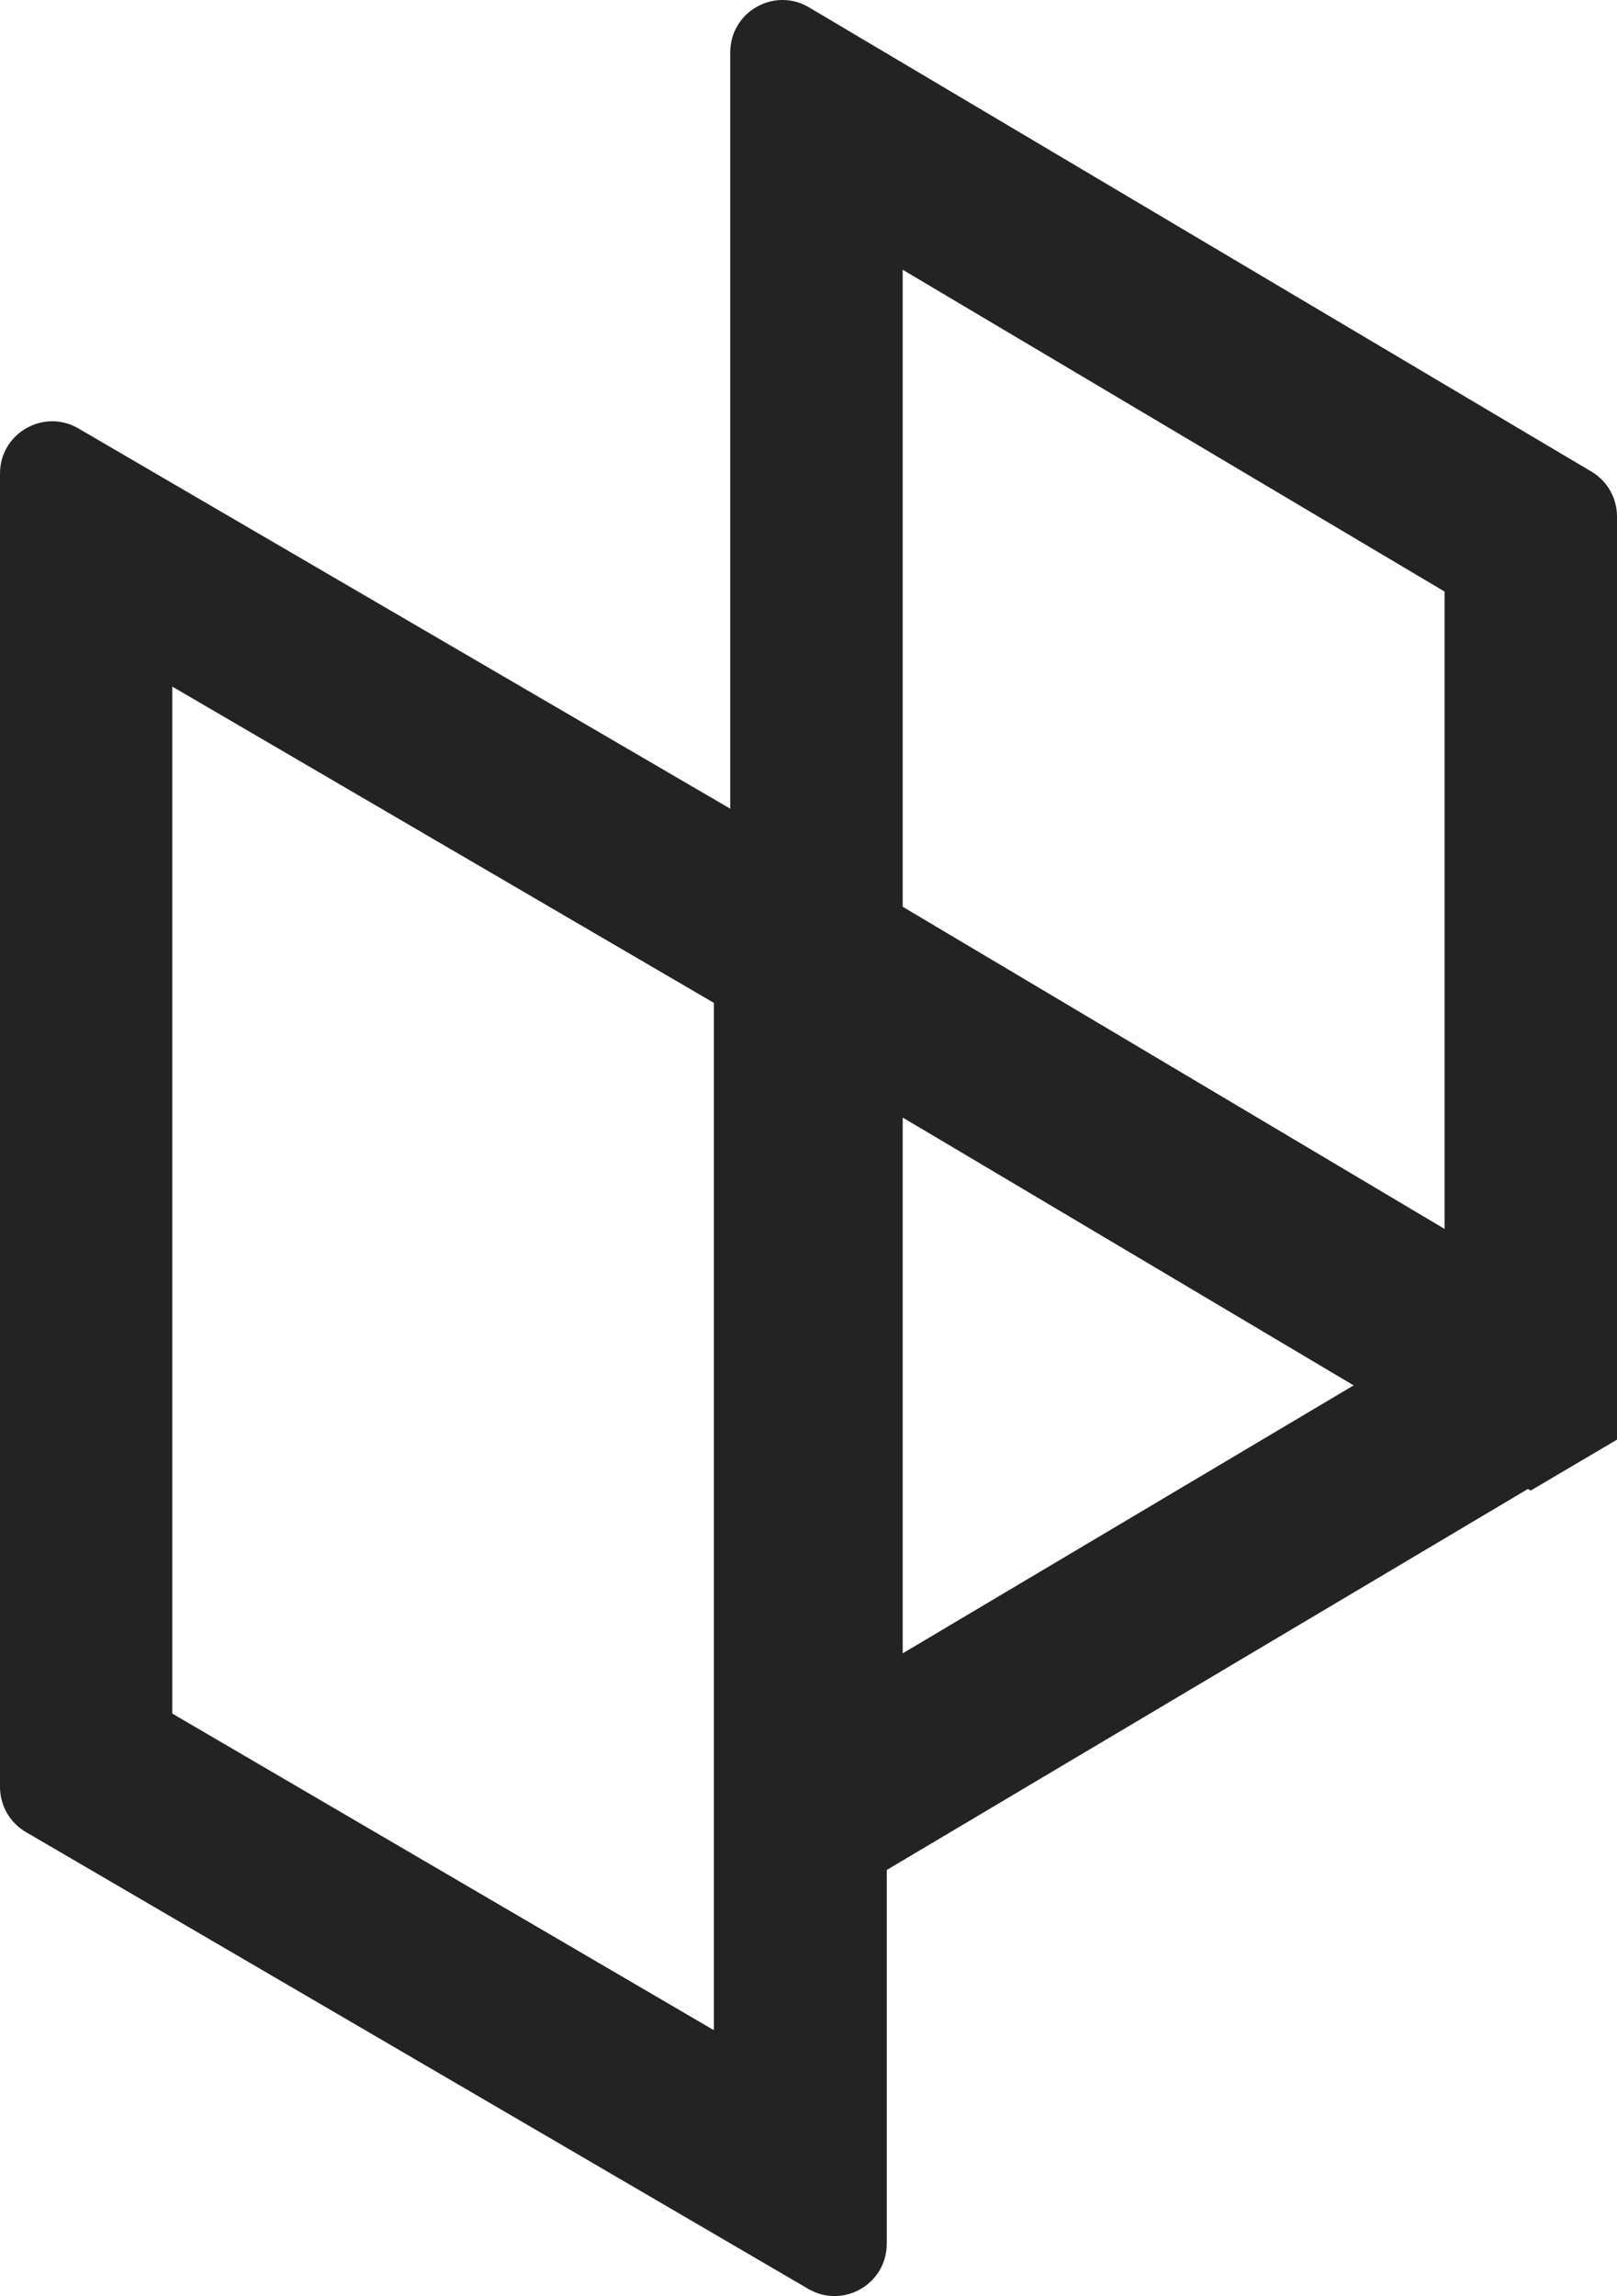 <svg width="31" height="44" viewBox="0 0 31 44" fill="none" xmlns="http://www.w3.org/2000/svg">
<path fill-rule="evenodd" clip-rule="evenodd" d="M15.51 0.141C14.844 -0.254 14 0.227 14 1.002V15.421V15.496L1.504 8.21C0.837 7.821 0 8.302 0 9.074V34.241C0 34.597 0.189 34.926 0.496 35.105L15.496 43.859C16.163 44.248 17 43.767 17 42.995V35.832L29.292 28.531L29.345 28.562L31 27.586V26.223V25.506V9.897C31 9.544 30.814 9.217 30.51 9.037L15.51 0.141ZM27.694 23.548V11.335L17.306 5.169V17.375L27.694 23.548ZM17.306 21.415V31.681L25.951 26.546L17.918 21.777L17.306 21.415ZM3.303 32.835V13.156L13.686 19.217V38.902L3.303 32.835Z" fill="#232323"/>
</svg>
